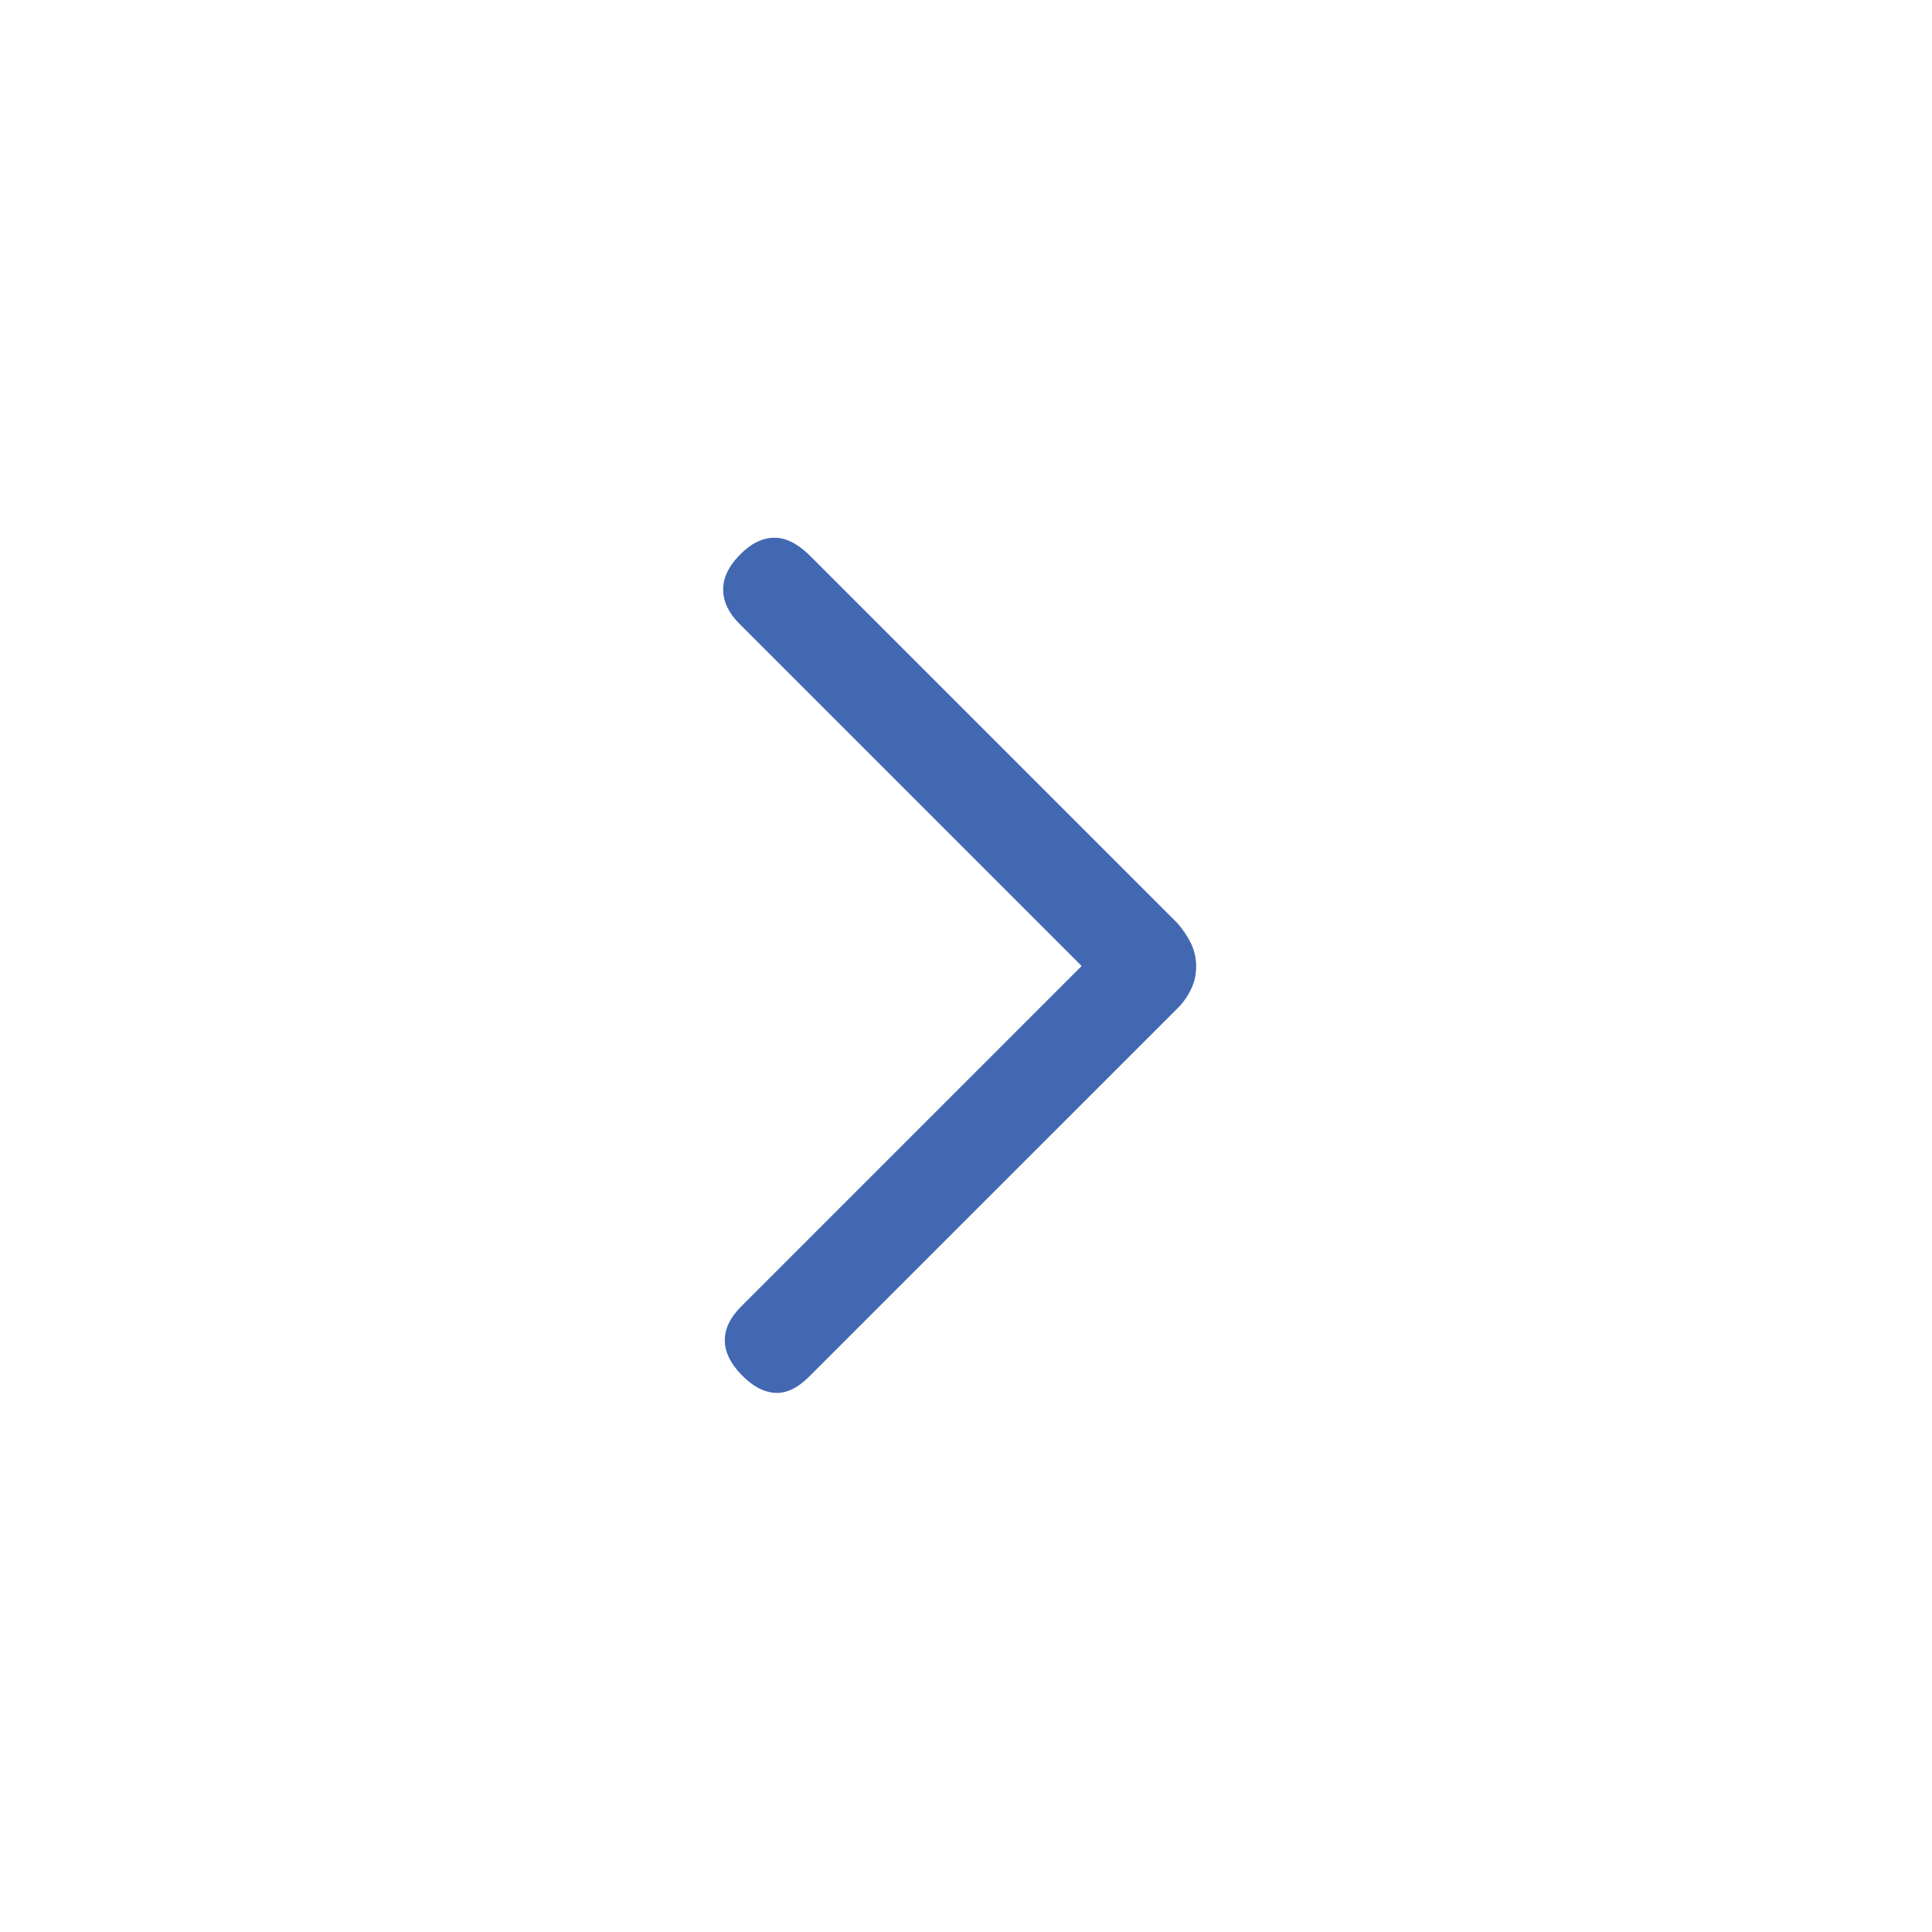 <svg width="24" height="24" viewBox="0 0 24 24" fill="none" xmlns="http://www.w3.org/2000/svg">
<g id="ic_medium_24px_arrow_right">
<g id="Vector">
<path d="M13.437 12L9.184 7.747C9.054 7.617 8.987 7.479 8.984 7.332C8.98 7.185 9.047 7.041 9.184 6.899C9.32 6.757 9.462 6.685 9.608 6.68C9.754 6.676 9.902 6.748 10.053 6.895L14.628 11.47C14.696 11.549 14.752 11.632 14.795 11.72C14.837 11.808 14.859 11.903 14.859 12.005C14.859 12.107 14.837 12.202 14.794 12.291C14.752 12.379 14.696 12.457 14.627 12.526L10.053 17.099C9.909 17.244 9.766 17.312 9.625 17.302C9.484 17.293 9.345 17.218 9.209 17.076C9.072 16.934 9.004 16.792 9.004 16.648C9.004 16.505 9.072 16.364 9.209 16.228L13.437 12Z" fill="#5282DE"/>
<path d="M13.437 12L9.184 7.747C9.054 7.617 8.987 7.479 8.984 7.332C8.98 7.185 9.047 7.041 9.184 6.899C9.32 6.757 9.462 6.685 9.608 6.68C9.754 6.676 9.902 6.748 10.053 6.895L14.628 11.47C14.696 11.549 14.752 11.632 14.795 11.72C14.837 11.808 14.859 11.903 14.859 12.005C14.859 12.107 14.837 12.202 14.794 12.291C14.752 12.379 14.696 12.457 14.627 12.526L10.053 17.099C9.909 17.244 9.766 17.312 9.625 17.302C9.484 17.293 9.345 17.218 9.209 17.076C9.072 16.934 9.004 16.792 9.004 16.648C9.004 16.505 9.072 16.364 9.209 16.228L13.437 12Z" fill="black" fill-opacity="0.2"/>
</g>
</g>
</svg>
